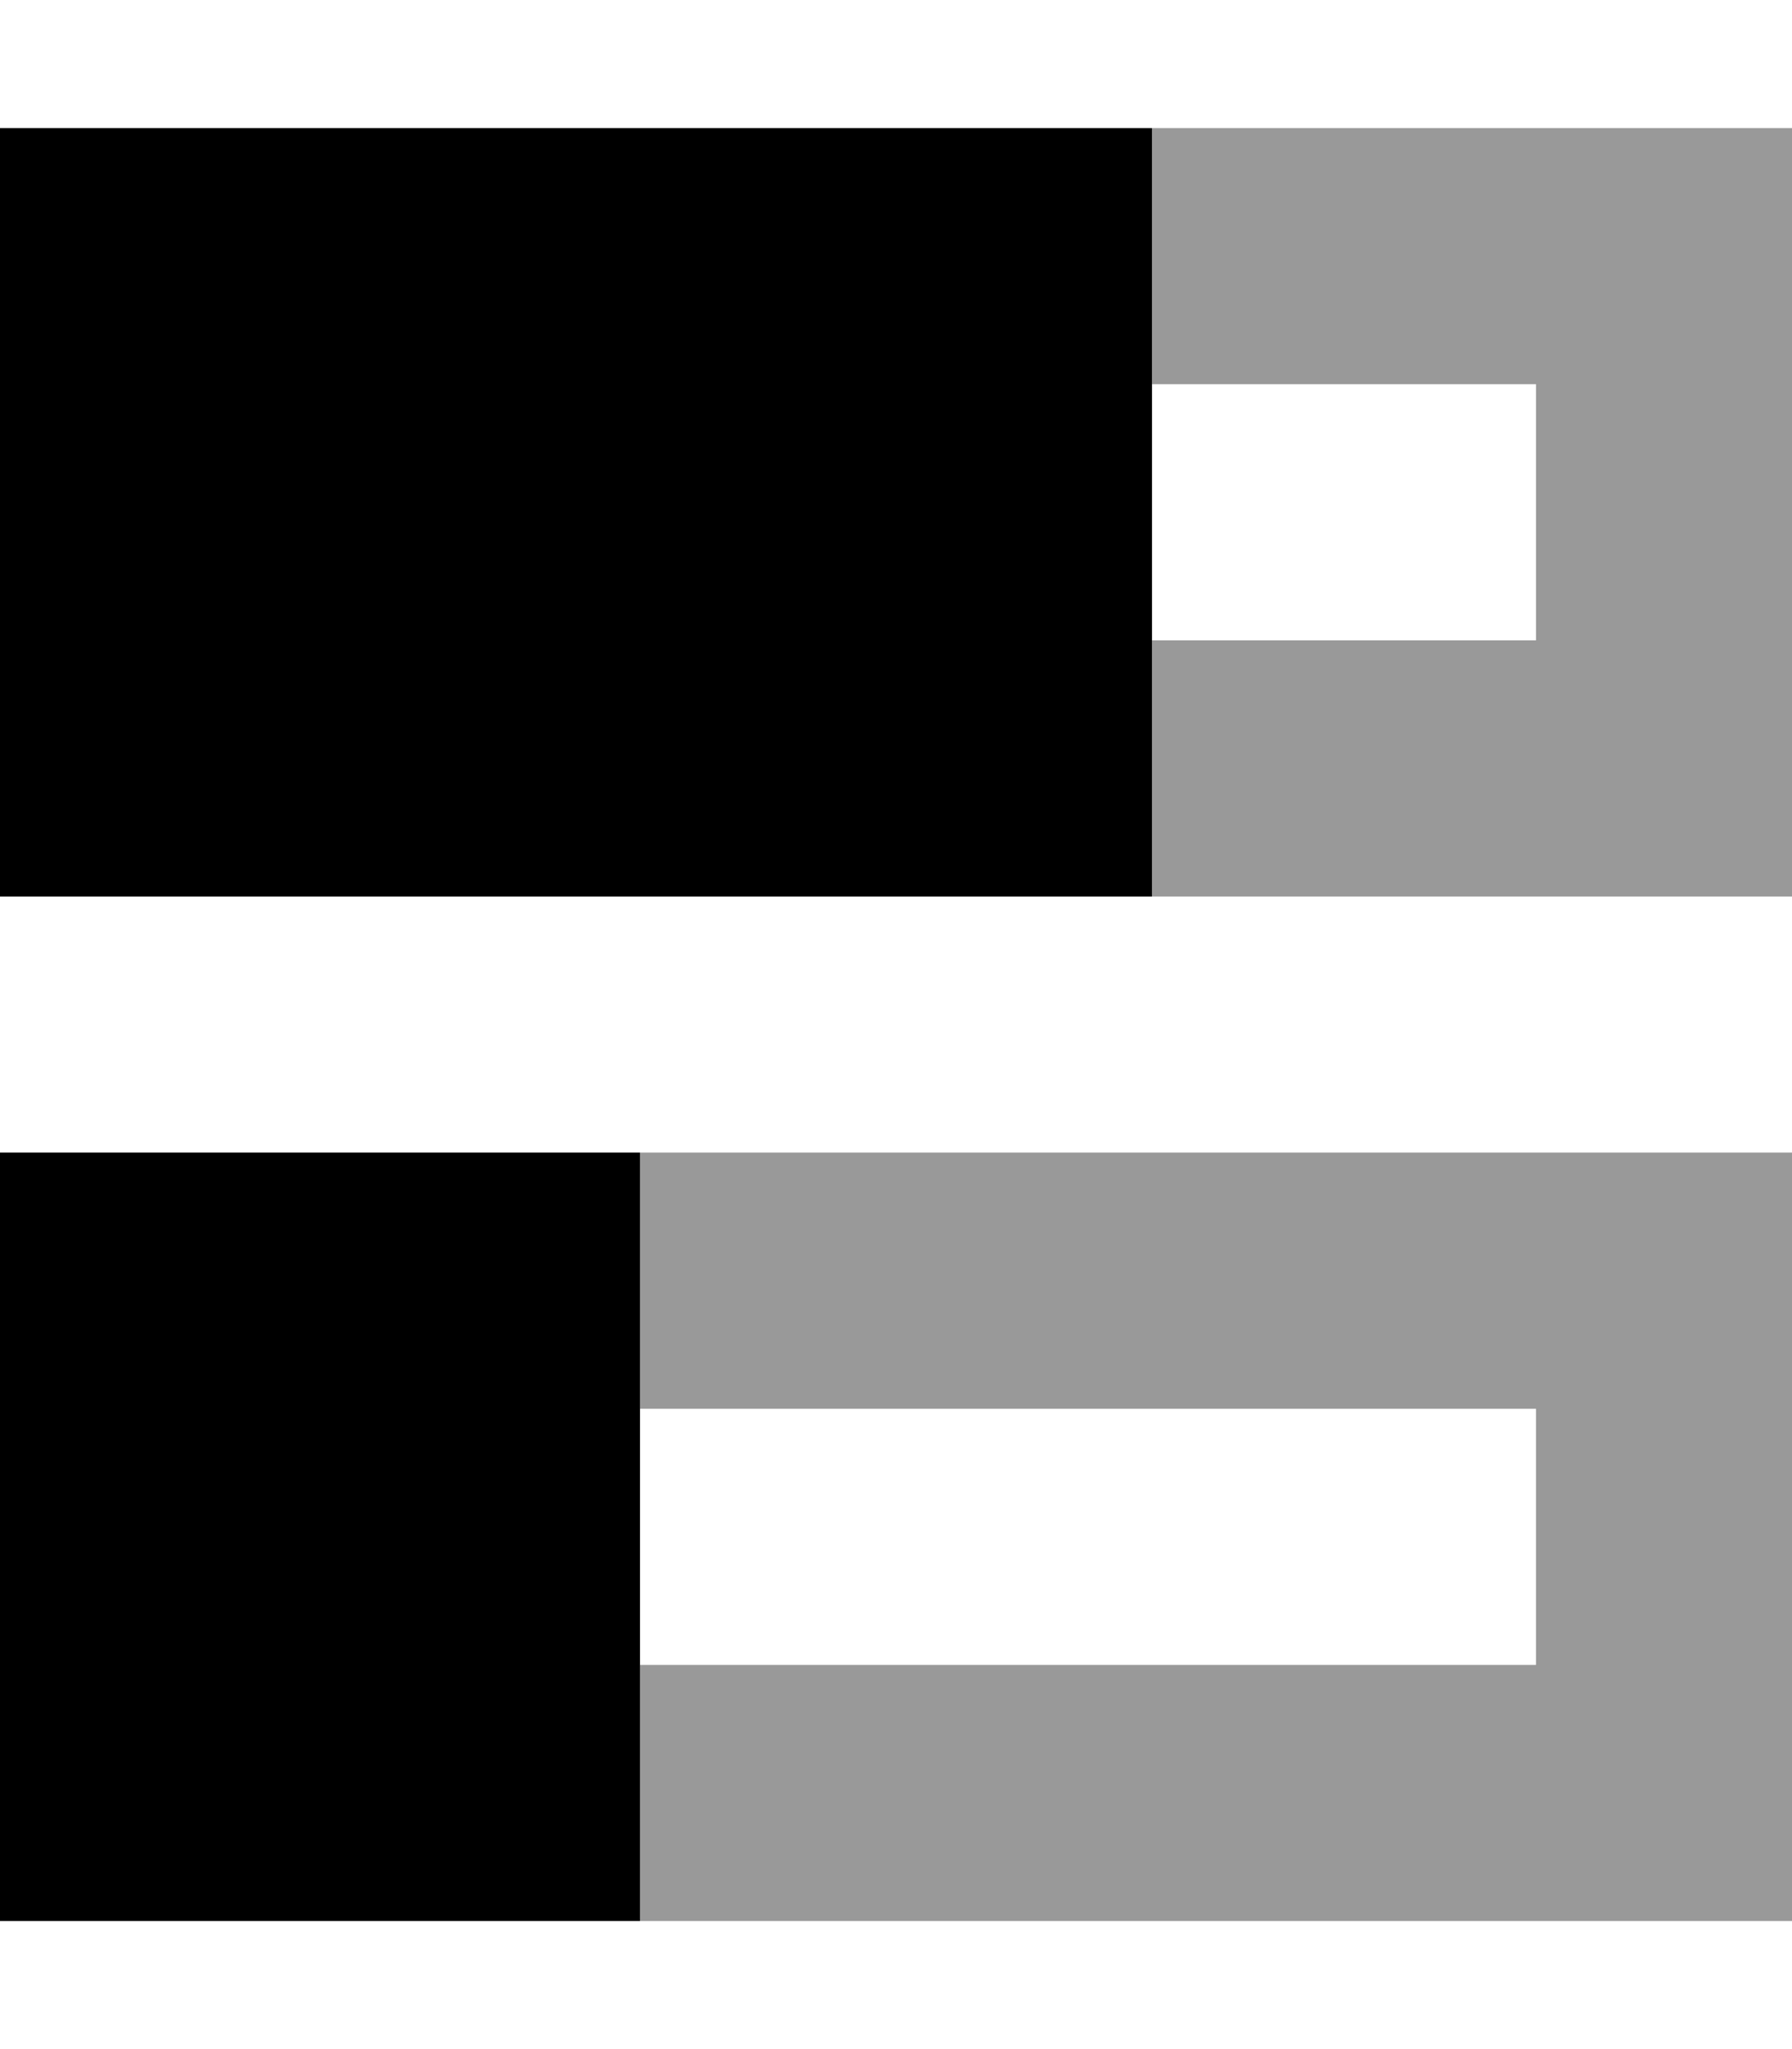 <svg xmlns="http://www.w3.org/2000/svg" viewBox="0 0 448 512"><!--! Font Awesome Pro 7.0.0 by @fontawesome - https://fontawesome.com License - https://fontawesome.com/license (Commercial License) Copyright 2025 Fonticons, Inc. --><path style="fill:currentColor;opacity:.4" d="M160 288l0 64 224 0 0 64-224 0 0 64 288 0 0-192-288 0zM288 32l0 64 96 0 0 64-96 0 0 64 160 0 0-192-160 0z"/><path style="fill:currentColor;opacity:1" d="M288 32l-288 0 0 192 288 0 0-192zM160 288l-160 0 0 192 160 0 0-192z"/></svg>